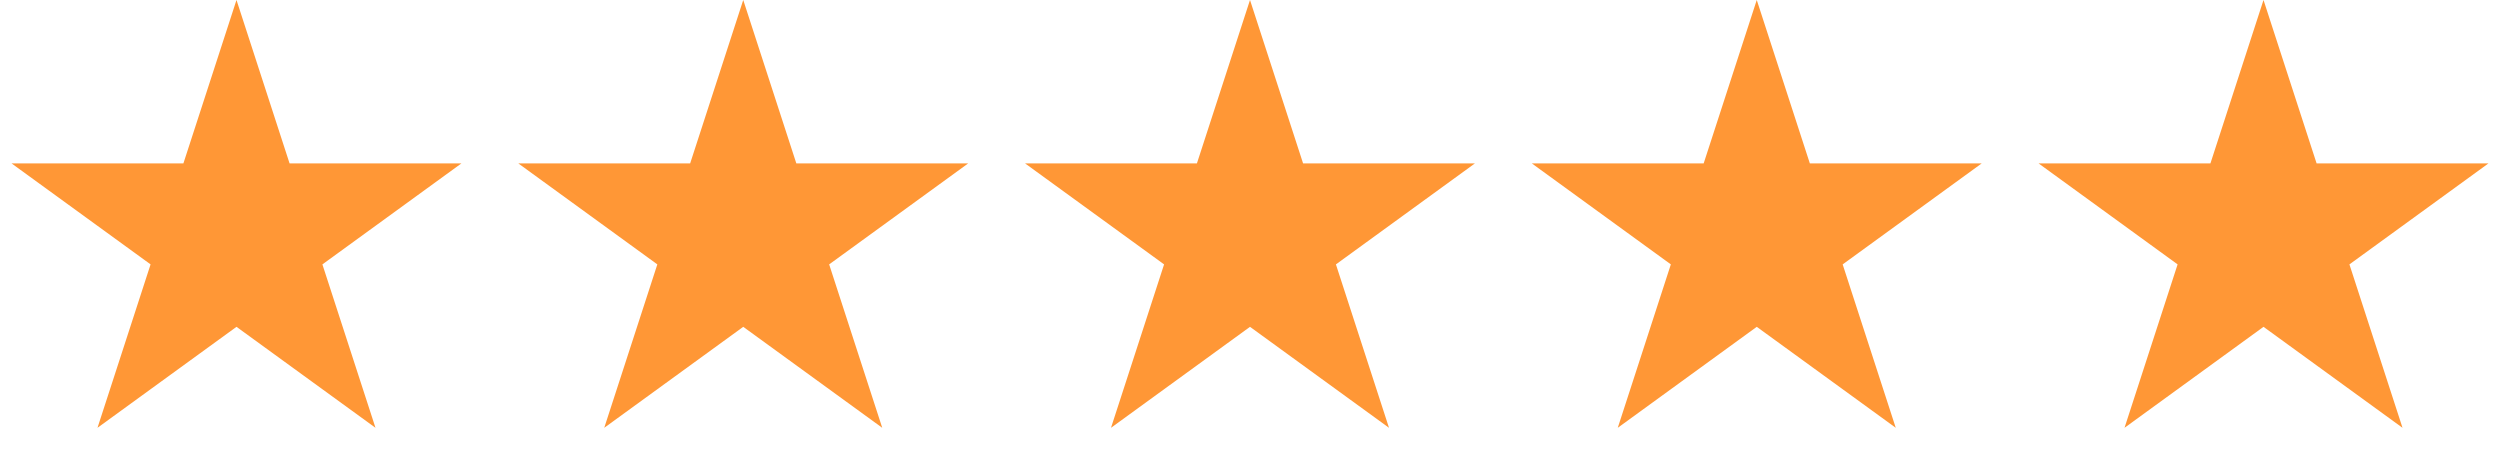 <svg xmlns="http://www.w3.org/2000/svg" width="148" height="28" viewBox="0 0 148 28" fill="none"><path d="M14 0L17.143 9.674H27.314L19.086 15.652L22.229 25.326L14 19.348L5.771 25.326L8.914 15.652L0.685 9.674H10.857L14 0Z" fill="#FF9736"></path><path d="M44 0L47.143 9.674H57.315L49.086 15.652L52.229 25.326L44 19.348L35.771 25.326L38.914 15.652L30.685 9.674H40.857L44 0Z" fill="#FF9736"></path><path d="M74 0L77.143 9.674H87.314L79.086 15.652L82.229 25.326L74 19.348L65.771 25.326L68.914 15.652L60.685 9.674H70.857L74 0Z" fill="#FF9736"></path><path d="M104 0L107.143 9.674H117.315L109.086 15.652L112.229 25.326L104 19.348L95.771 25.326L98.914 15.652L90.685 9.674H100.857L104 0Z" fill="#FF9736"></path><path d="M134 0L137.143 9.674H147.315L139.086 15.652L142.229 25.326L134 19.348L125.771 25.326L128.914 15.652L120.685 9.674H130.857L134 0Z" fill="#FF9736"></path></svg>